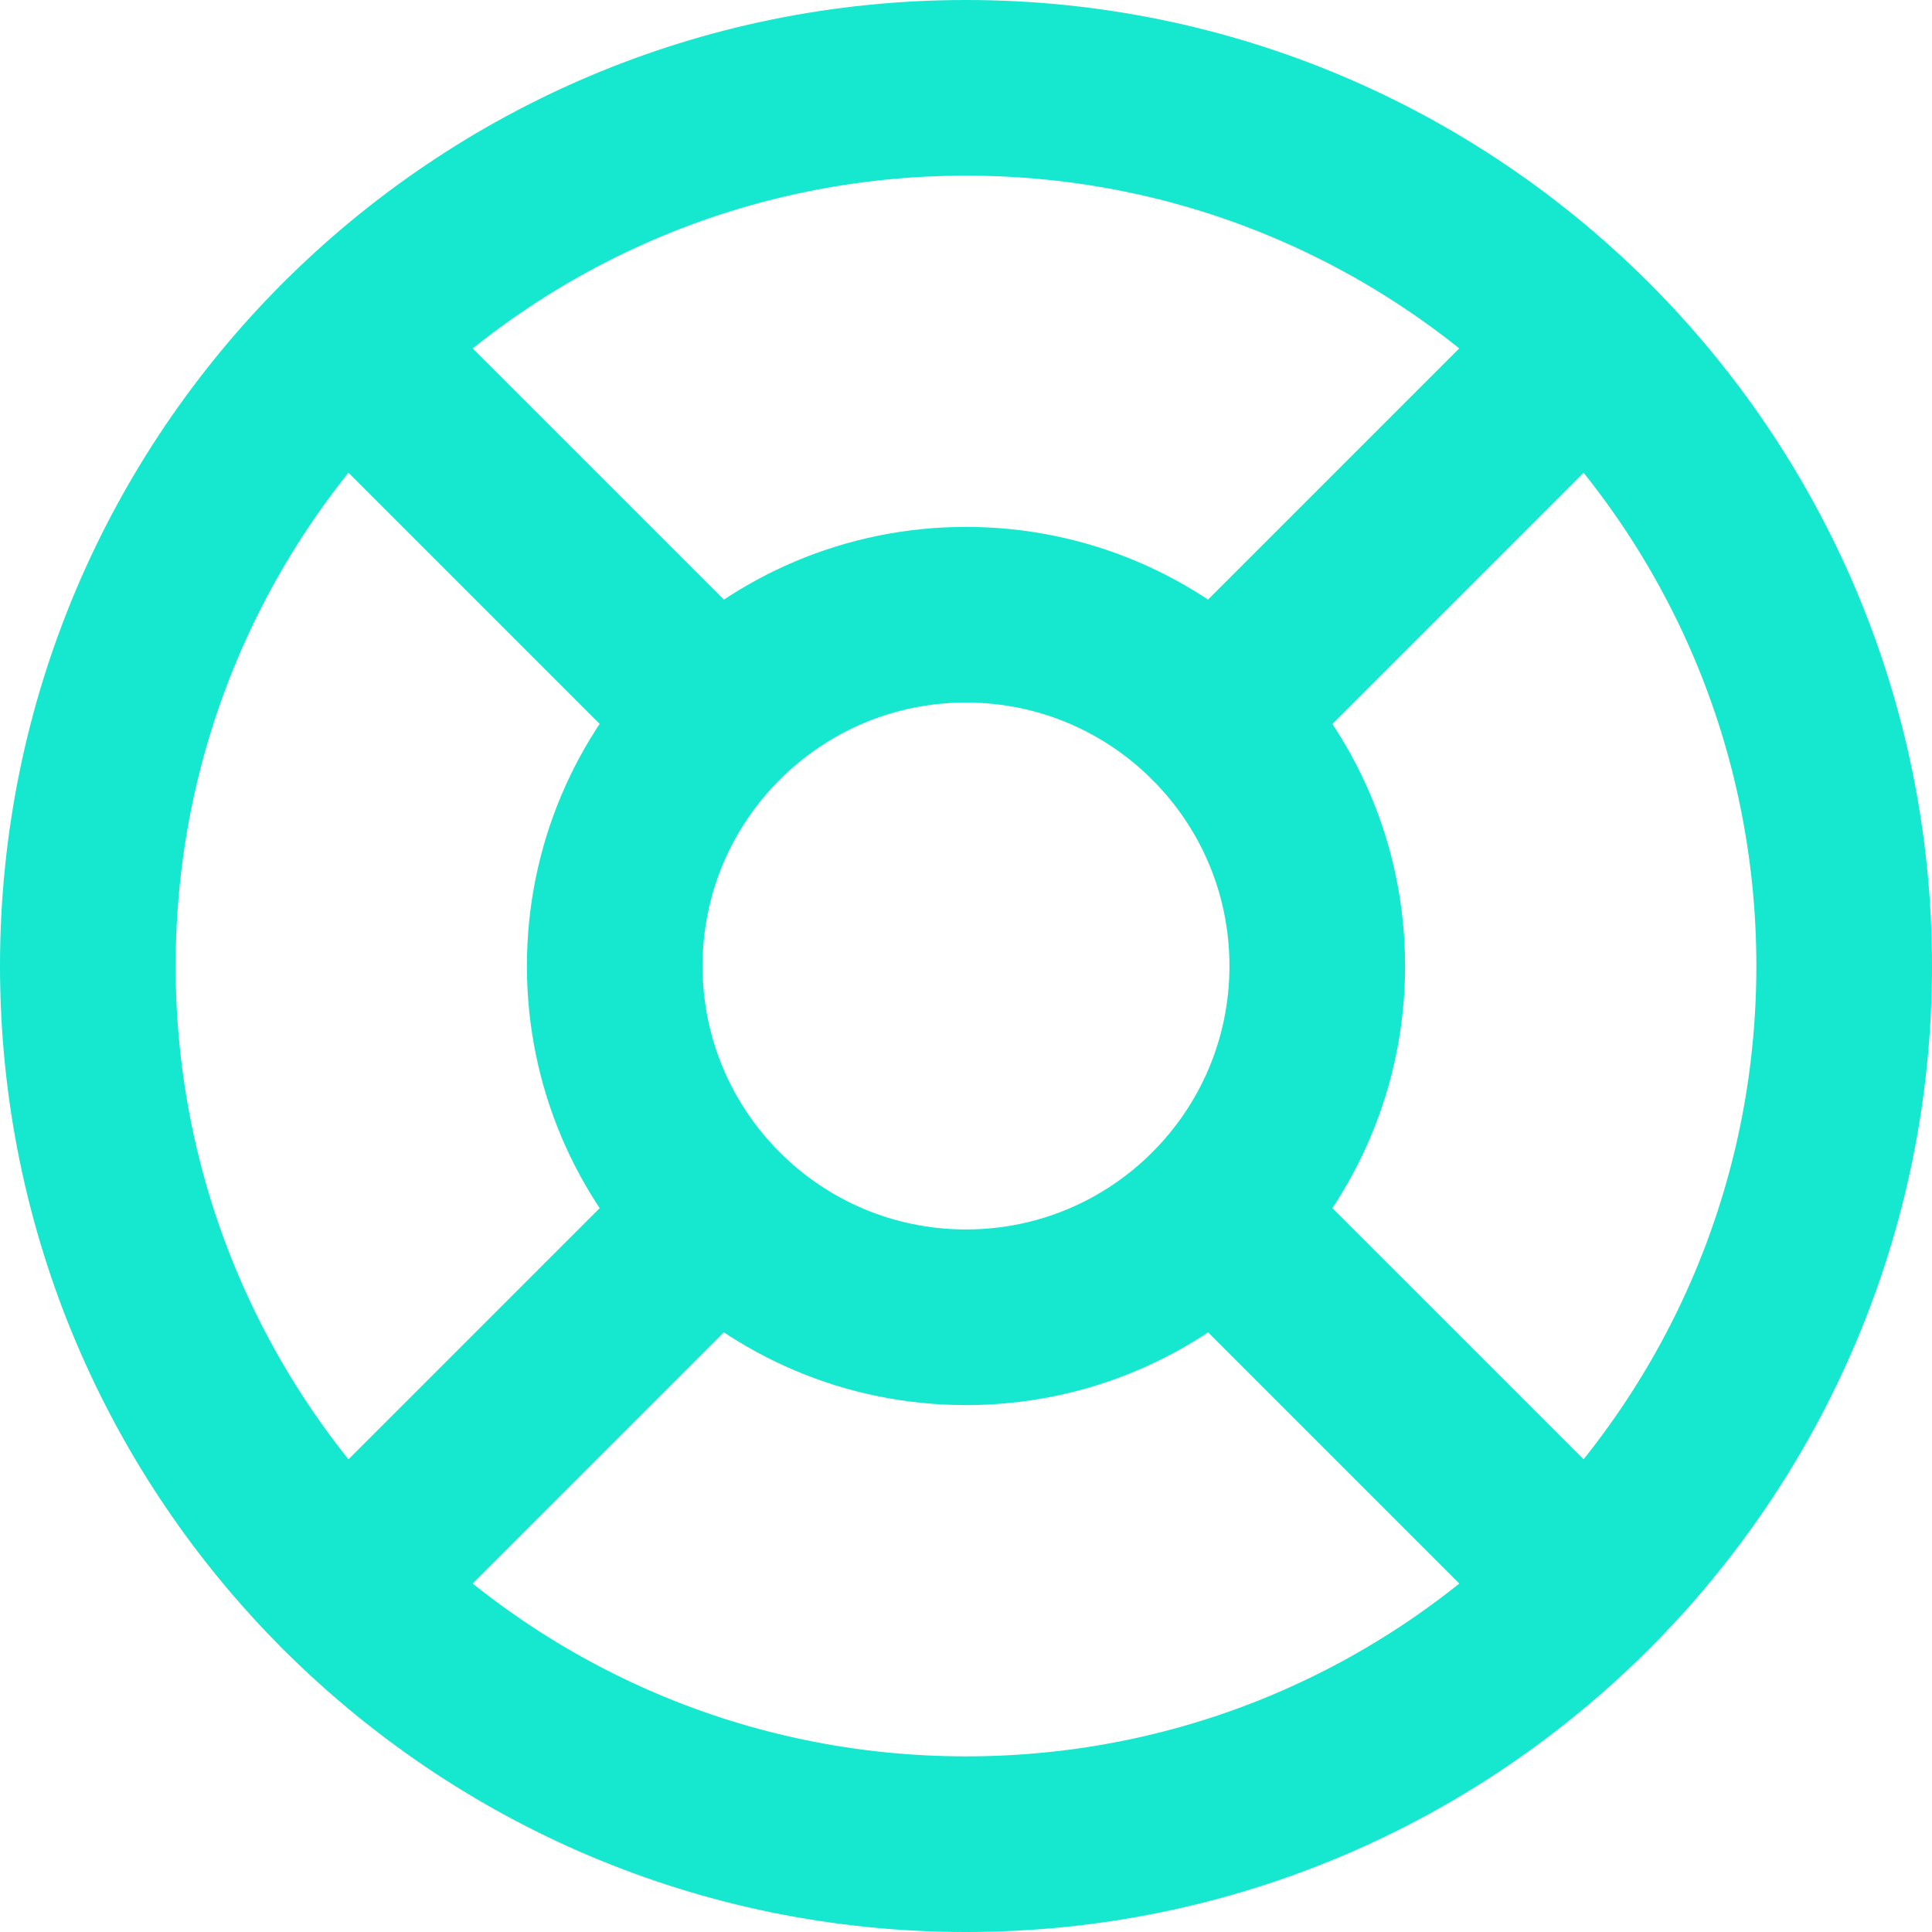 <svg width="22" height="22" viewBox="0 0 22 22" fill="none" xmlns="http://www.w3.org/2000/svg">
<path d="M11 21C16.523 21 21 16.523 21 11C21 5.477 16.523 1 11 1C5.477 1 1 5.477 1 11C1 16.523 5.477 21 11 21Z" stroke="#16E7CF" stroke-width="2" stroke-linecap="round" stroke-linejoin="round"/>
<path d="M11 15C13.209 15 15 13.209 15 11C15 8.791 13.209 7 11 7C8.791 7 7 8.791 7 11C7 13.209 8.791 15 11 15Z" stroke="#16E7CF" stroke-width="2" stroke-linecap="round" stroke-linejoin="round"/>
<path d="M3.93 3.93L8.17 8.17" stroke="#16E7CF" stroke-width="2" stroke-linecap="round" stroke-linejoin="round"/>
<path d="M13.83 13.83L18.07 18.07" stroke="#16E7CF" stroke-width="2" stroke-linecap="round" stroke-linejoin="round"/>
<path d="M13.83 8.17L18.07 3.93" stroke="#16E7CF" stroke-width="2" stroke-linecap="round" stroke-linejoin="round"/>
<path d="M13.83 8.17L17.36 4.64" stroke="#16E7CF" stroke-width="2" stroke-linecap="round" stroke-linejoin="round"/>
<path d="M3.93 18.07L8.17 13.83" stroke="#16E7CF" stroke-width="2" stroke-linecap="round" stroke-linejoin="round"/>
</svg>
